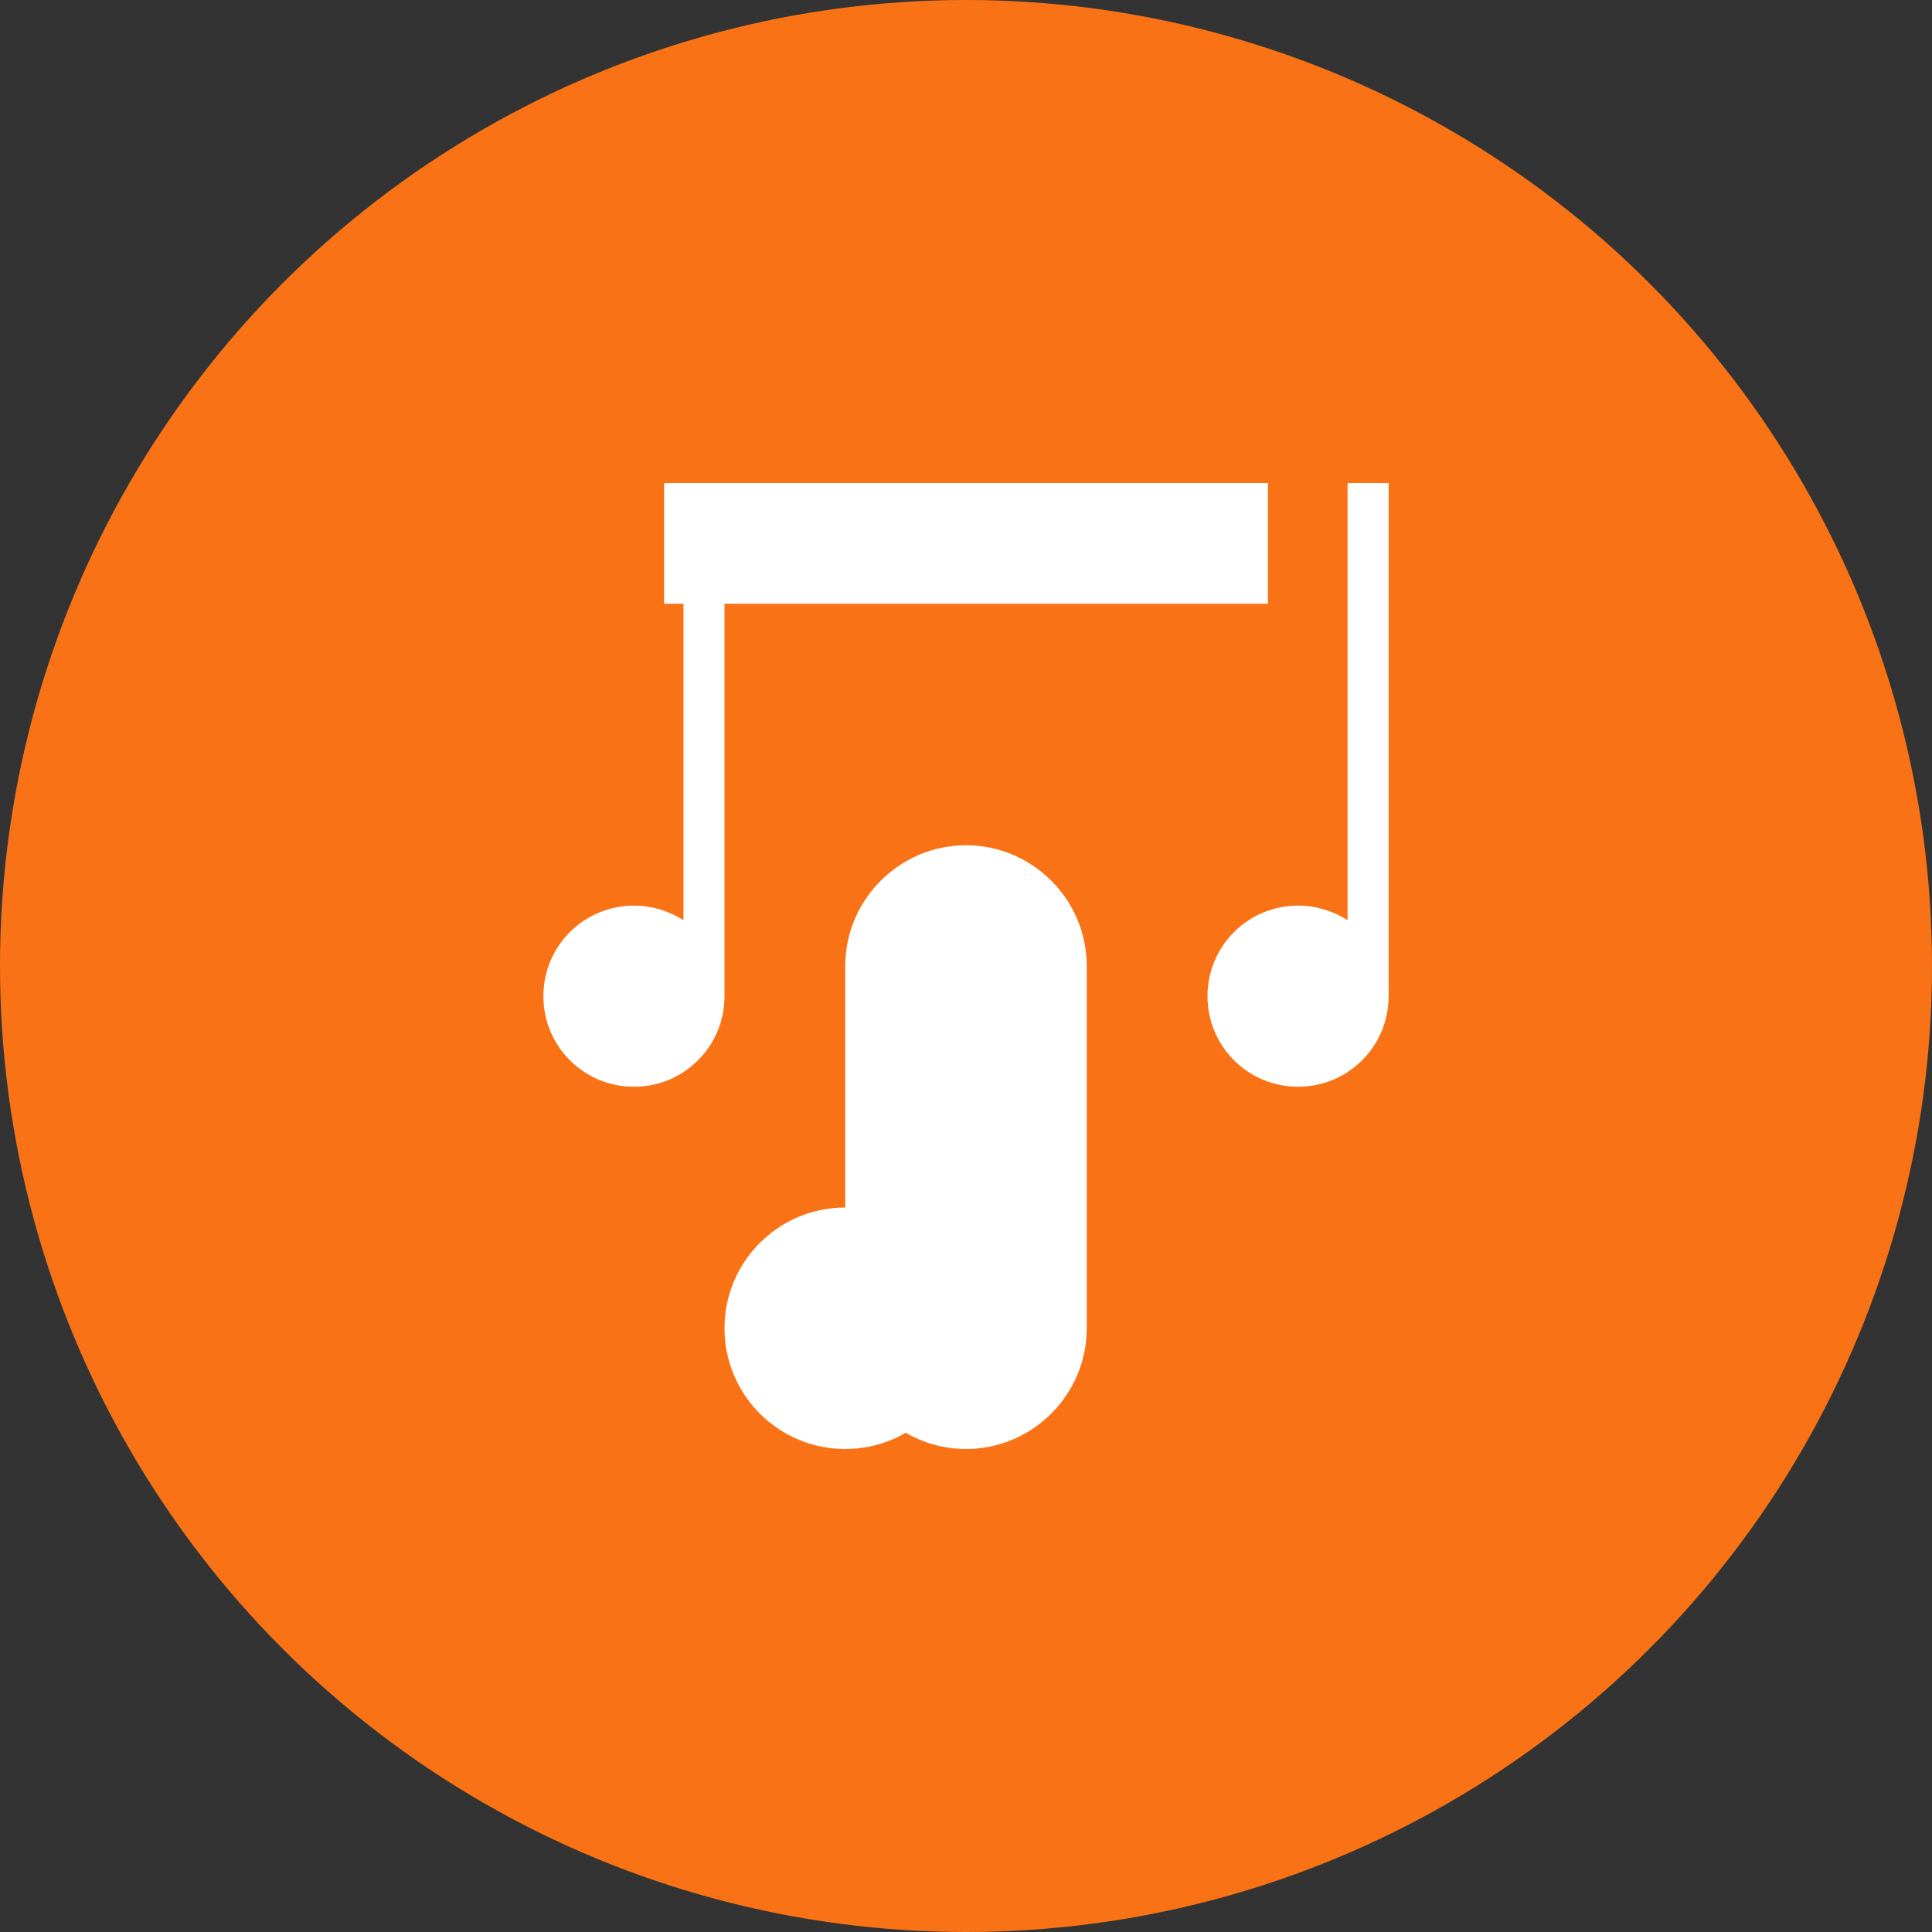 <svg xmlns="http://www.w3.org/2000/svg" viewBox="0 0 32 32" width="32" height="32">
  <rect x="0" y="0" width="32" height="32" fill="#333333" stroke="none"/>
  <!-- Background circle -->
  <circle cx="16" cy="16" r="16" fill="#f97316" />
  
  <!-- Tuning fork -->
  <path d="M12 8v8.5c0 .83-.67 1.5-1.5 1.5S9 17.33 9 16.5s.67-1.5 1.5-1.5c.3 0 .58.09.82.24V8h.68zM23 8v8.5c0 .83-.67 1.5-1.5 1.5s-1.5-.67-1.5-1.5.67-1.5 1.5-1.5c.3 0 .58.09.82.24V8h.68z" fill="#ffffff" />
  
  <!-- Base of tuning fork -->
  <rect x="11" y="8" width="10" height="2" fill="#ffffff" />
  
  <!-- Musical note -->
  <path d="M16 14c1.1 0 2 .9 2 2v6c0 1.1-.9 2-2 2s-2-.9-2-2v-6c0-1.1.9-2 2-2z" fill="#ffffff" />
  <circle cx="14" cy="22" r="2" fill="#ffffff" />
</svg>
